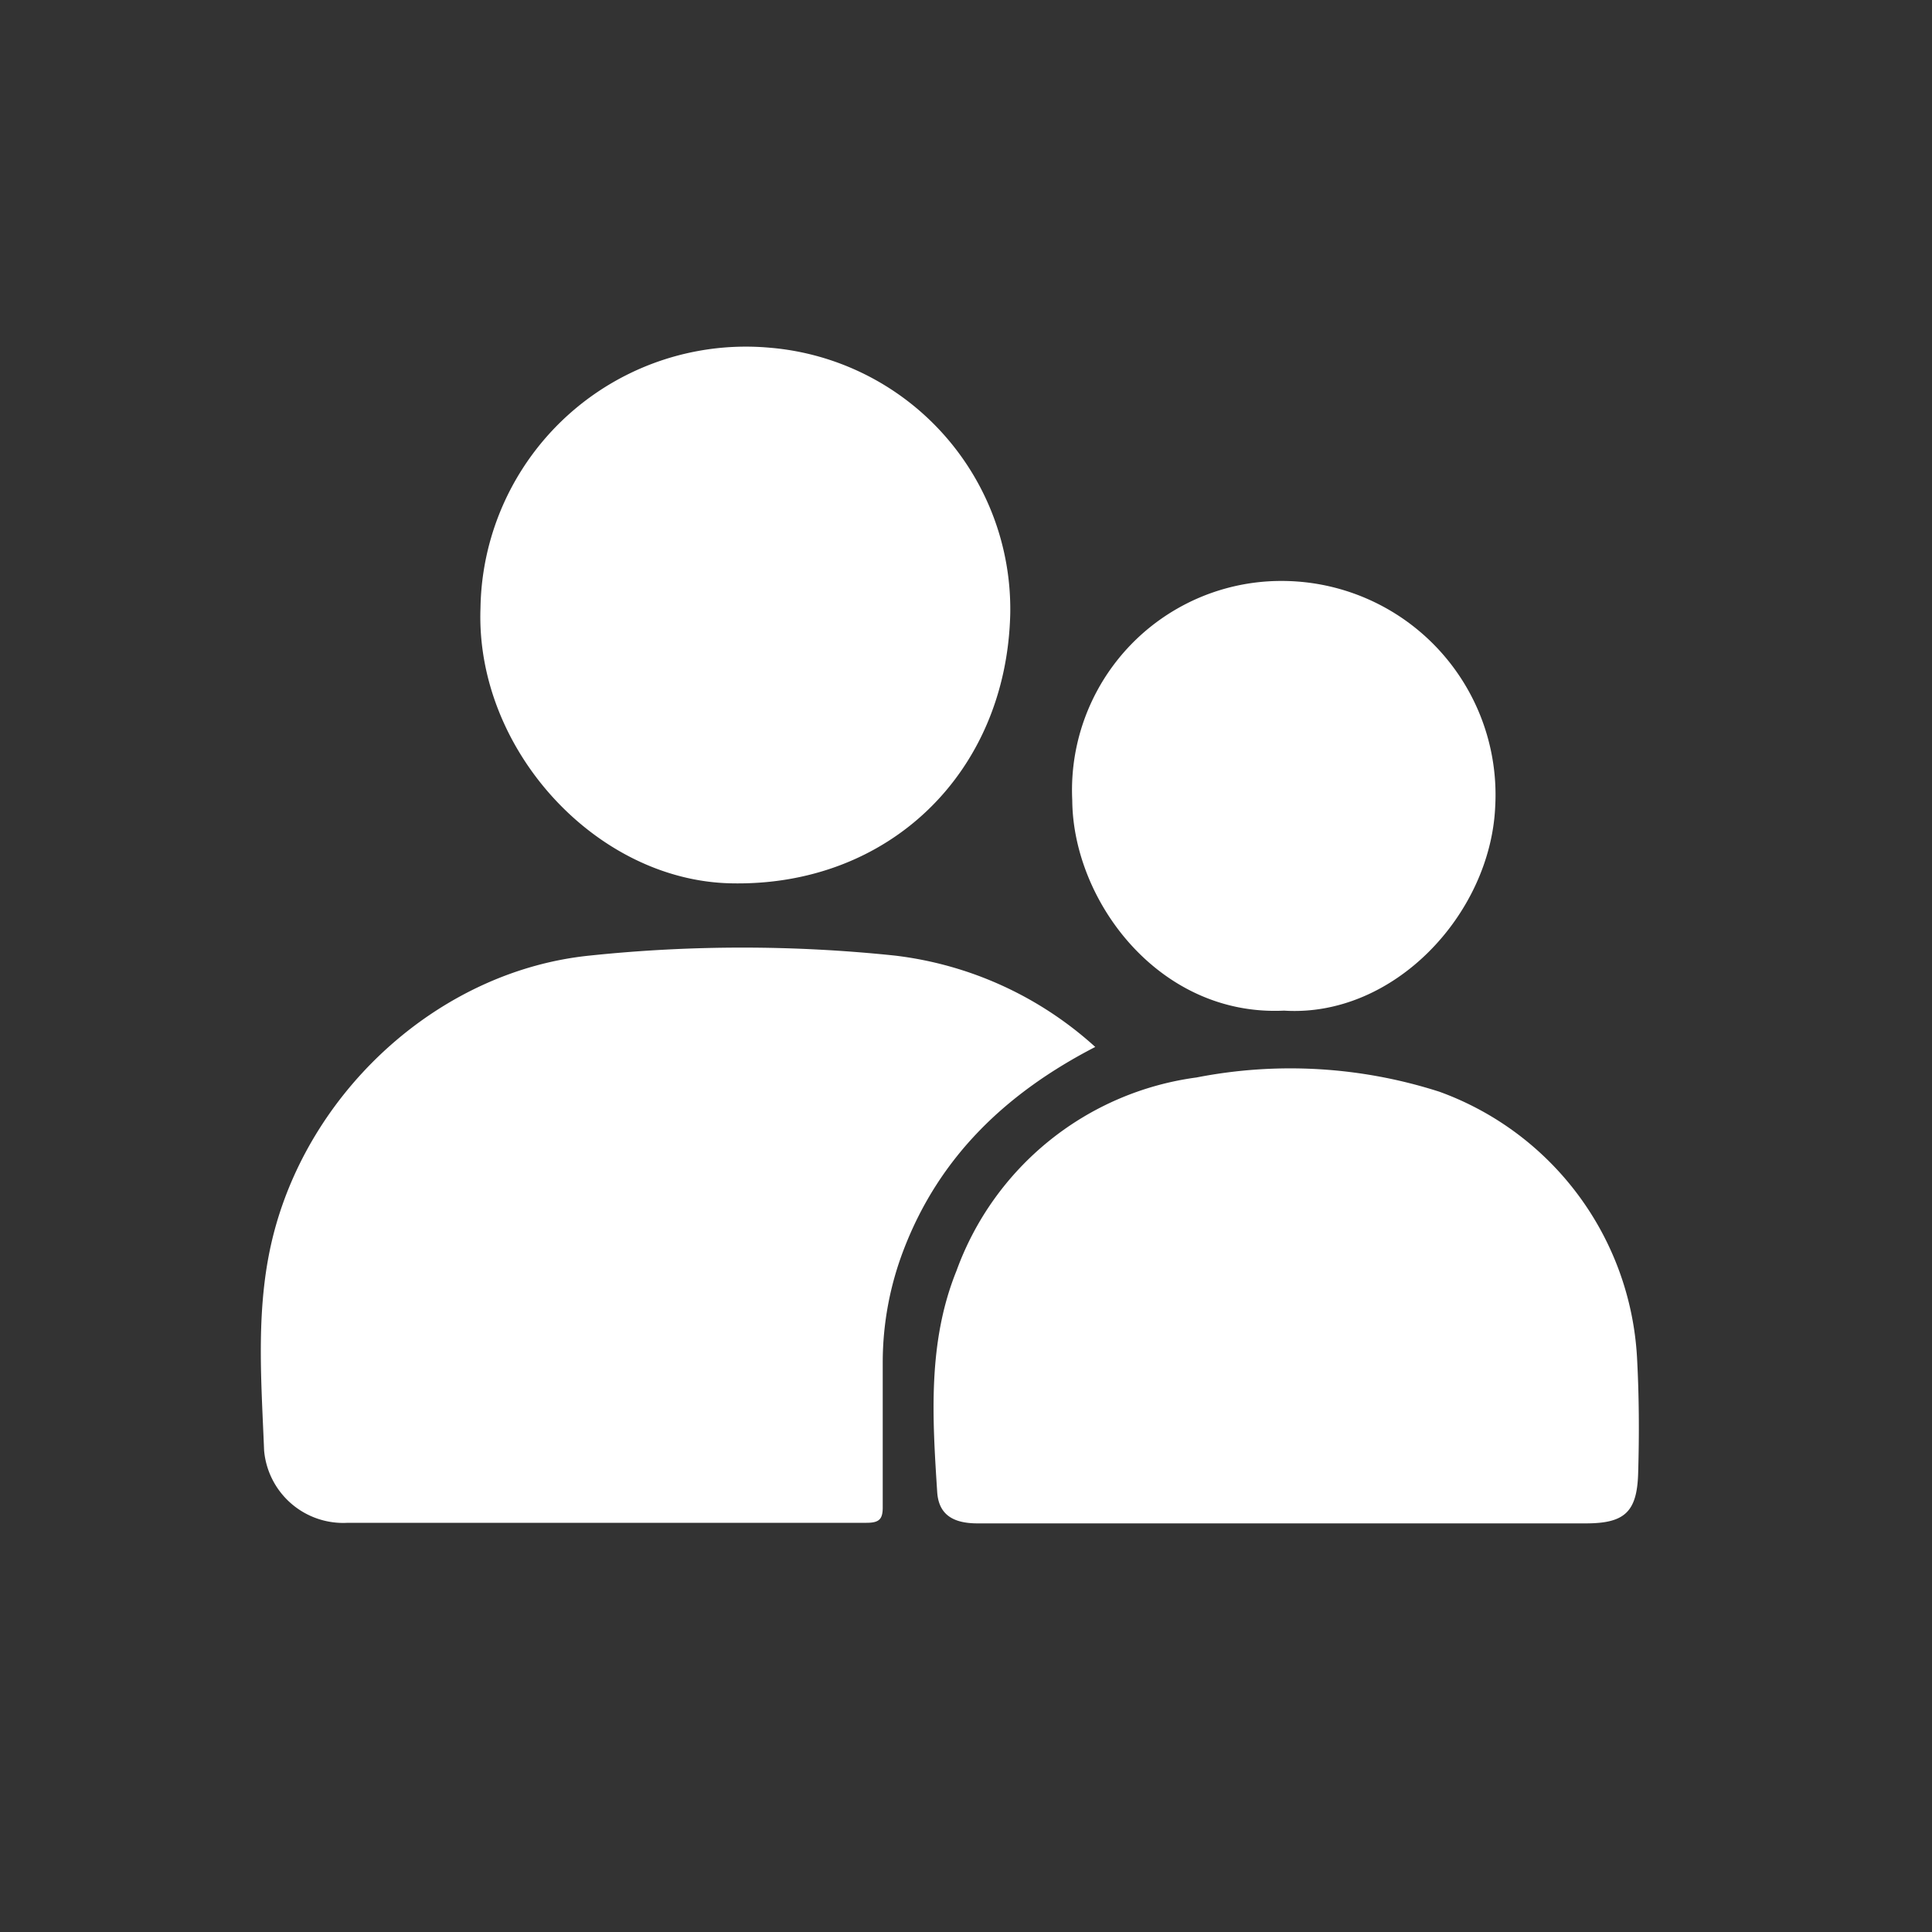 <svg viewBox="0 0 100 100" xmlns="http://www.w3.org/2000/svg" data-name="Capa 1" id="Capa_1"><rect x="0" y="0" width="100" height="100" fill="#333333" stroke="none"/><defs><style>.cls-1{fill:#fff;}</style></defs><title>iconos</title><path d="M46.78,64.67c1.85-4.82,5.32-8.11,9.91-10.48a18.69,18.69,0,0,0-10.38-4.73,75.66,75.66,0,0,0-15.78,0c-7.63.77-14.33,6.76-16.33,14.26-1,3.75-.68,7.57-.53,11.36A4.11,4.11,0,0,0,18,78.82c9,0,17.9,0,26.85,0,.68,0,.85-.2.84-.86,0-2.48,0-5,0-7.45A16.29,16.29,0,0,1,46.78,64.67Z" class="cls-1"></path><path d="M84.73,70.23A15.55,15.55,0,0,0,74.51,56.51a25.24,25.24,0,0,0-12.58-.74,15.38,15.38,0,0,0-12.42,10c-1.5,3.7-1.25,7.61-1,11.47.08,1.15.81,1.61,2.09,1.61H82.08c2,0,2.65-.58,2.71-2.58S84.84,72.24,84.73,70.23Z" class="cls-1"></path><path d="M37.81,45.72C46,45.91,52.09,40,52.29,31.78A13.58,13.58,0,0,0,39.87,18a13.74,13.74,0,0,0-15,13.47C24.6,38.77,30.83,45.56,37.81,45.72Z" class="cls-1"></path><path d="M66.46,52.31c5.7.36,10.67-5,10.93-10.53a11.07,11.07,0,0,0-11-11.71A10.83,10.83,0,0,0,55.5,41.43C55.54,46.64,60,52.62,66.46,52.31Z" class="cls-1"></path></svg>